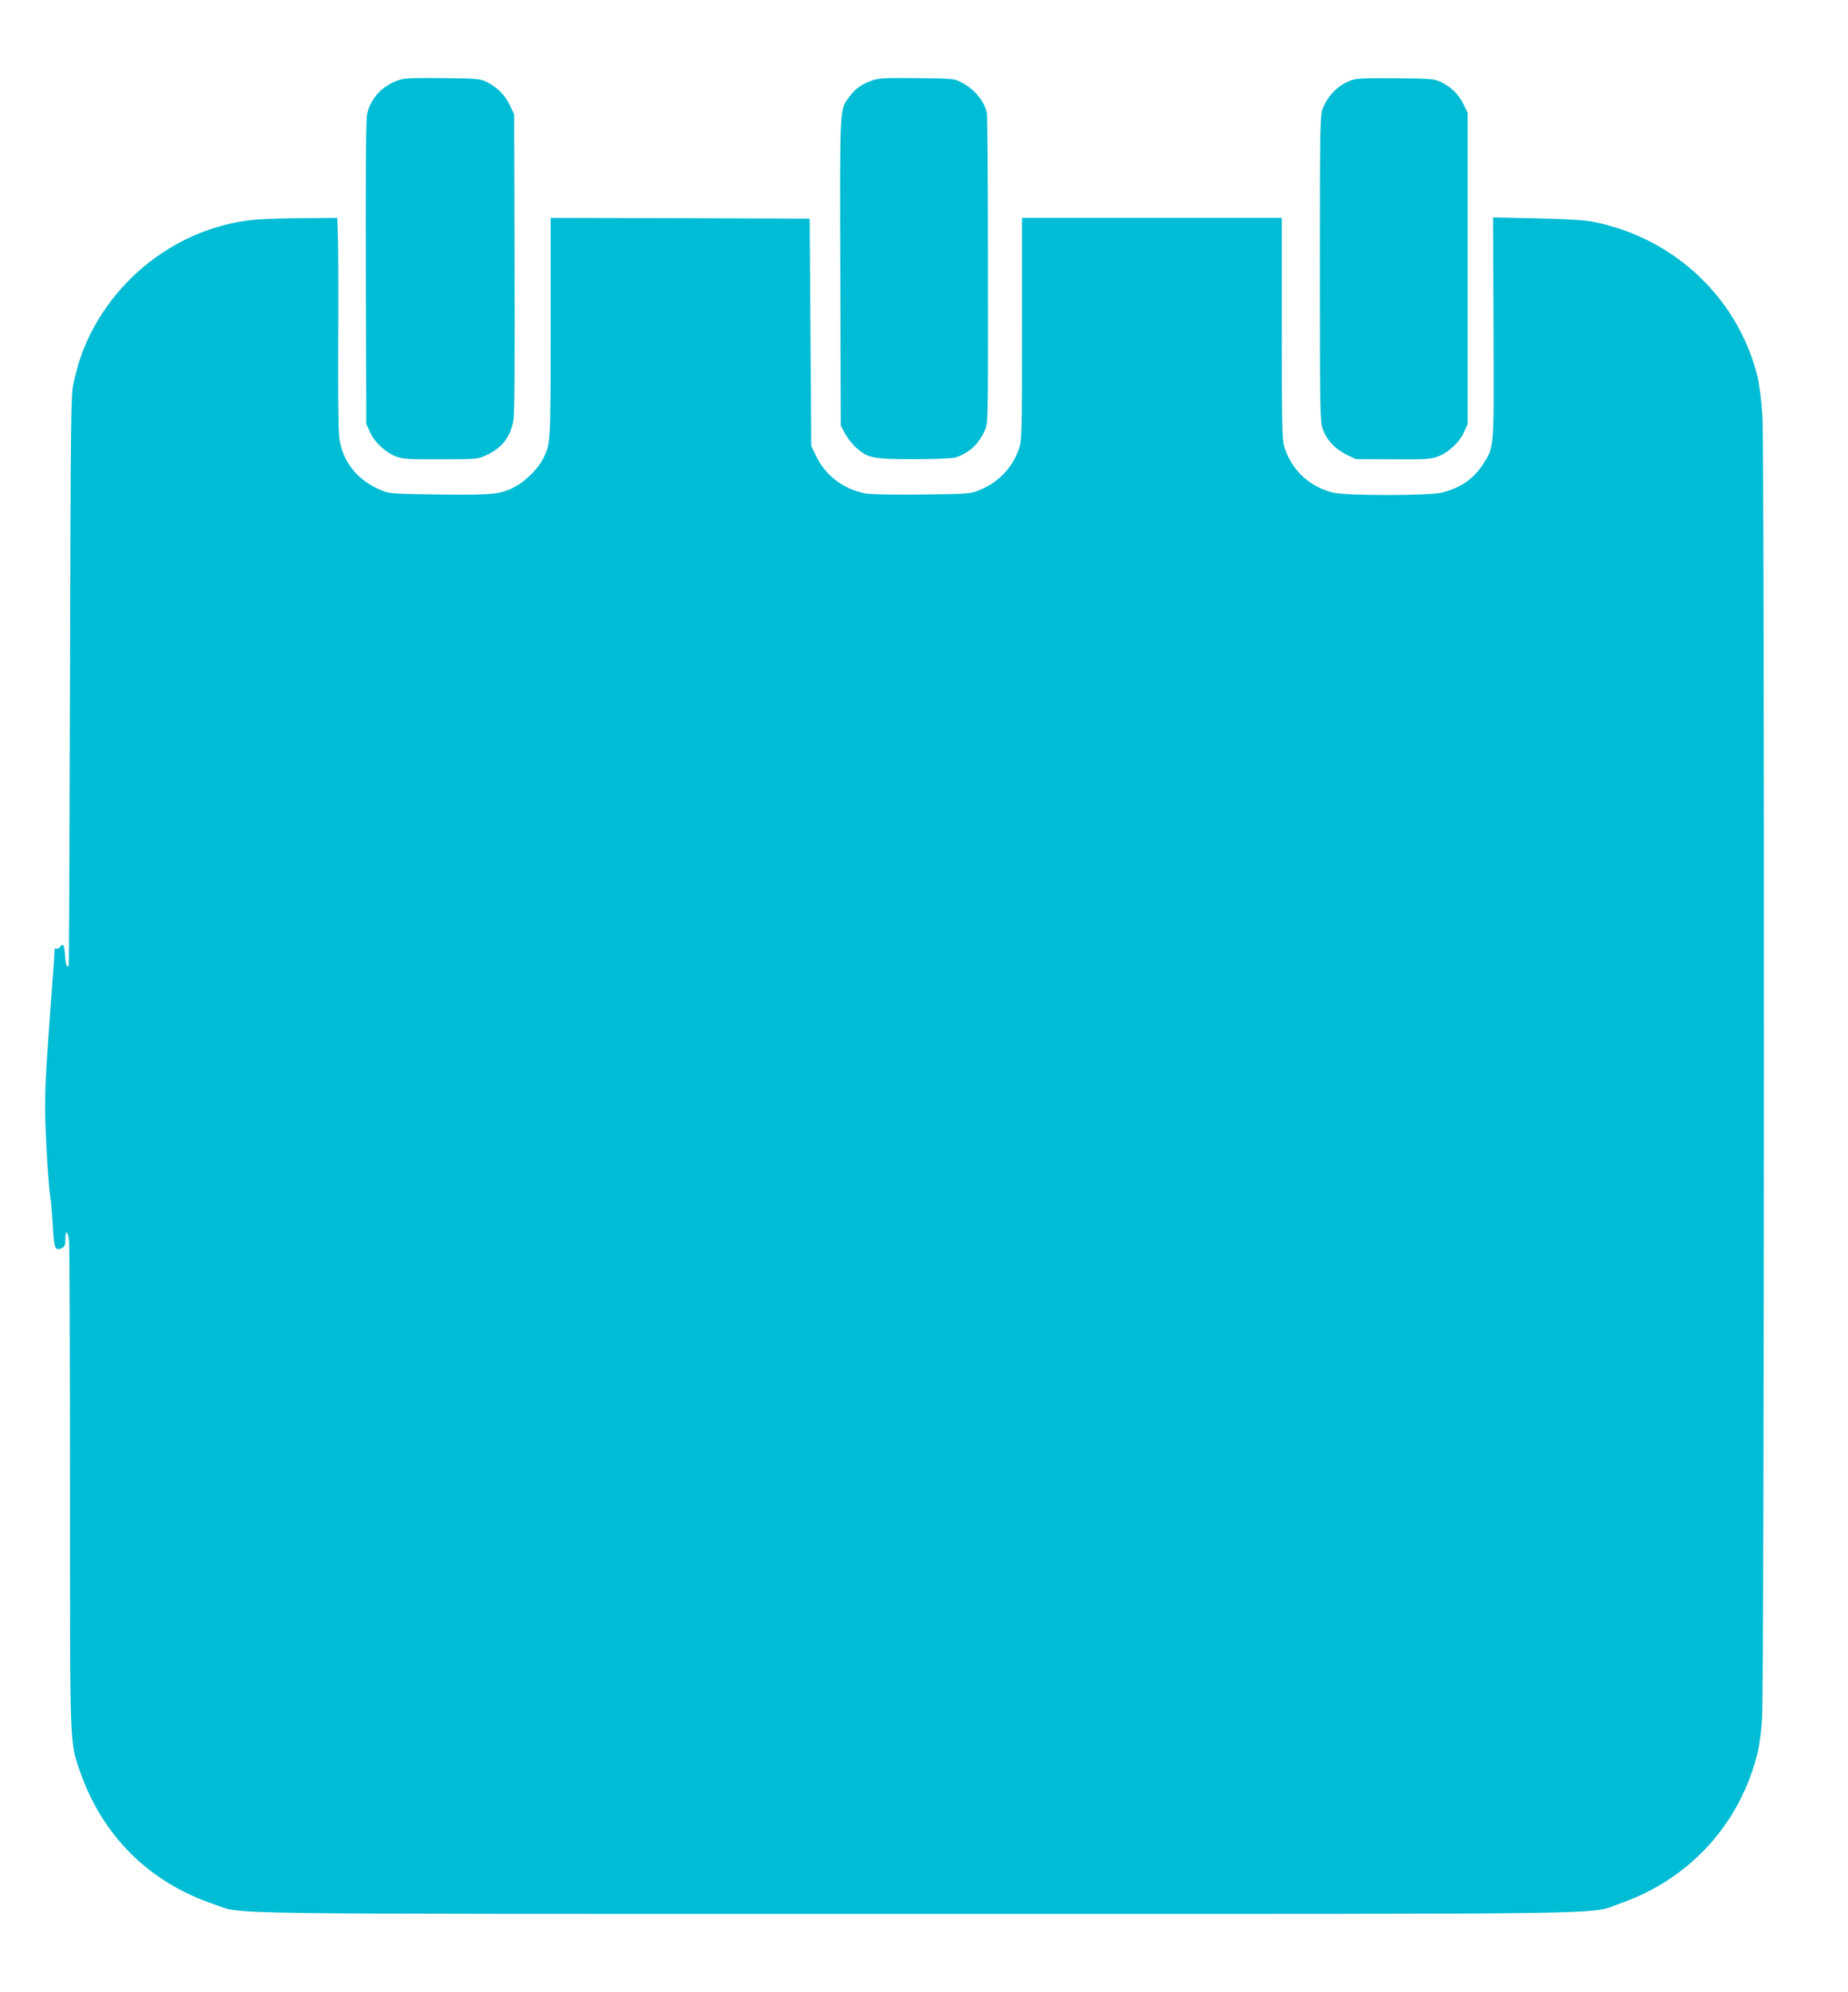 <?xml version="1.0" standalone="no"?>
<!DOCTYPE svg PUBLIC "-//W3C//DTD SVG 20010904//EN"
 "http://www.w3.org/TR/2001/REC-SVG-20010904/DTD/svg10.dtd">
<svg version="1.0" xmlns="http://www.w3.org/2000/svg"
 width="1188pt" height="1280pt" viewBox="0 0 1188 1280"
 preserveAspectRatio="xMidYMid meet">
<g transform="translate(0,1280) scale(0.1,-0.1)"
fill="#00bcd4" stroke="none">
<path d="M2555 12282 c-100 -35 -174 -118 -195 -215 -7 -36 -10 -361 -8 -1022
l3 -970 24 -53 c30 -67 105 -135 174 -158 44 -15 89 -17 284 -16 213 0 236 2
279 22 108 47 165 118 184 228 8 48 10 335 8 1017 l-3 950 -26 56 c-31 66 -84
120 -148 151 -43 22 -59 23 -286 26 -208 2 -247 0 -290 -16z"/>
<path d="M5605 12282 c-65 -22 -110 -55 -145 -104 -63 -87 -61 -36 -58 -1124
l3 -989 27 -51 c15 -28 48 -70 73 -92 76 -67 110 -73 372 -73 125 0 243 5 261
10 90 27 152 84 193 175 21 48 21 50 20 1031 0 540 -3 995 -7 1011 -19 78 -81
152 -164 195 -43 23 -55 24 -285 27 -208 2 -247 0 -290 -16z"/>
<path d="M8693 12286 c-85 -27 -156 -97 -190 -185 -17 -43 -18 -113 -18 -1026
0 -915 1 -983 18 -1031 25 -71 76 -127 150 -164 l63 -31 235 -1 c200 -2 242 1
286 16 69 23 144 91 174 158 l24 53 0 1000 0 1000 -28 57 c-32 64 -80 111
-146 142 -42 19 -66 21 -286 23 -179 2 -251 -1 -282 -11z"/>
<path d="M1660 11390 c-473 -37 -902 -342 -1102 -785 -36 -82 -53 -133 -85
-265 -17 -71 -18 -183 -23 -1910 -3 -1009 -6 -1836 -8 -1837 -12 -14 -20 8
-24 62 -4 72 -12 87 -32 60 -7 -10 -18 -15 -24 -11 -8 5 -12 -2 -12 -21 0 -15
-7 -120 -16 -233 -38 -518 -44 -615 -44 -770 0 -151 22 -511 35 -585 4 -16 9
-92 14 -168 8 -150 15 -168 56 -149 21 10 25 18 25 57 0 62 16 57 24 -7 3 -29
6 -744 6 -1588 0 -1689 -2 -1629 61 -1815 143 -420 447 -723 865 -863 199 -67
-150 -62 4514 -62 4692 0 4315 -6 4524 67 449 155 777 516 887 978 10 44 23
143 27 220 14 223 16 8154 2 8360 -7 101 -20 205 -32 255 -125 506 -538 894
-1059 995 -59 11 -167 18 -363 22 l-278 6 3 -709 c3 -795 6 -764 -69 -880 -59
-91 -142 -149 -259 -179 -84 -22 -623 -22 -708 0 -152 40 -266 149 -310 298
-13 43 -15 158 -15 759 l0 708 -835 0 -835 0 0 -713 c0 -681 -1 -716 -19 -770
-43 -125 -134 -219 -260 -269 -53 -21 -72 -23 -369 -26 -201 -2 -331 1 -365 8
-137 28 -253 117 -310 238 l-32 67 -5 730 -5 730 -832 3 -833 2 0 -703 c0
-756 1 -748 -52 -851 -29 -56 -103 -131 -163 -166 -100 -57 -141 -62 -498 -58
-306 4 -325 6 -376 27 -153 63 -249 183 -270 336 -6 40 -8 292 -7 585 2 283 1
586 -1 673 l-5 157 -207 -2 c-113 0 -249 -4 -301 -8z"/>
</g>
</svg>
